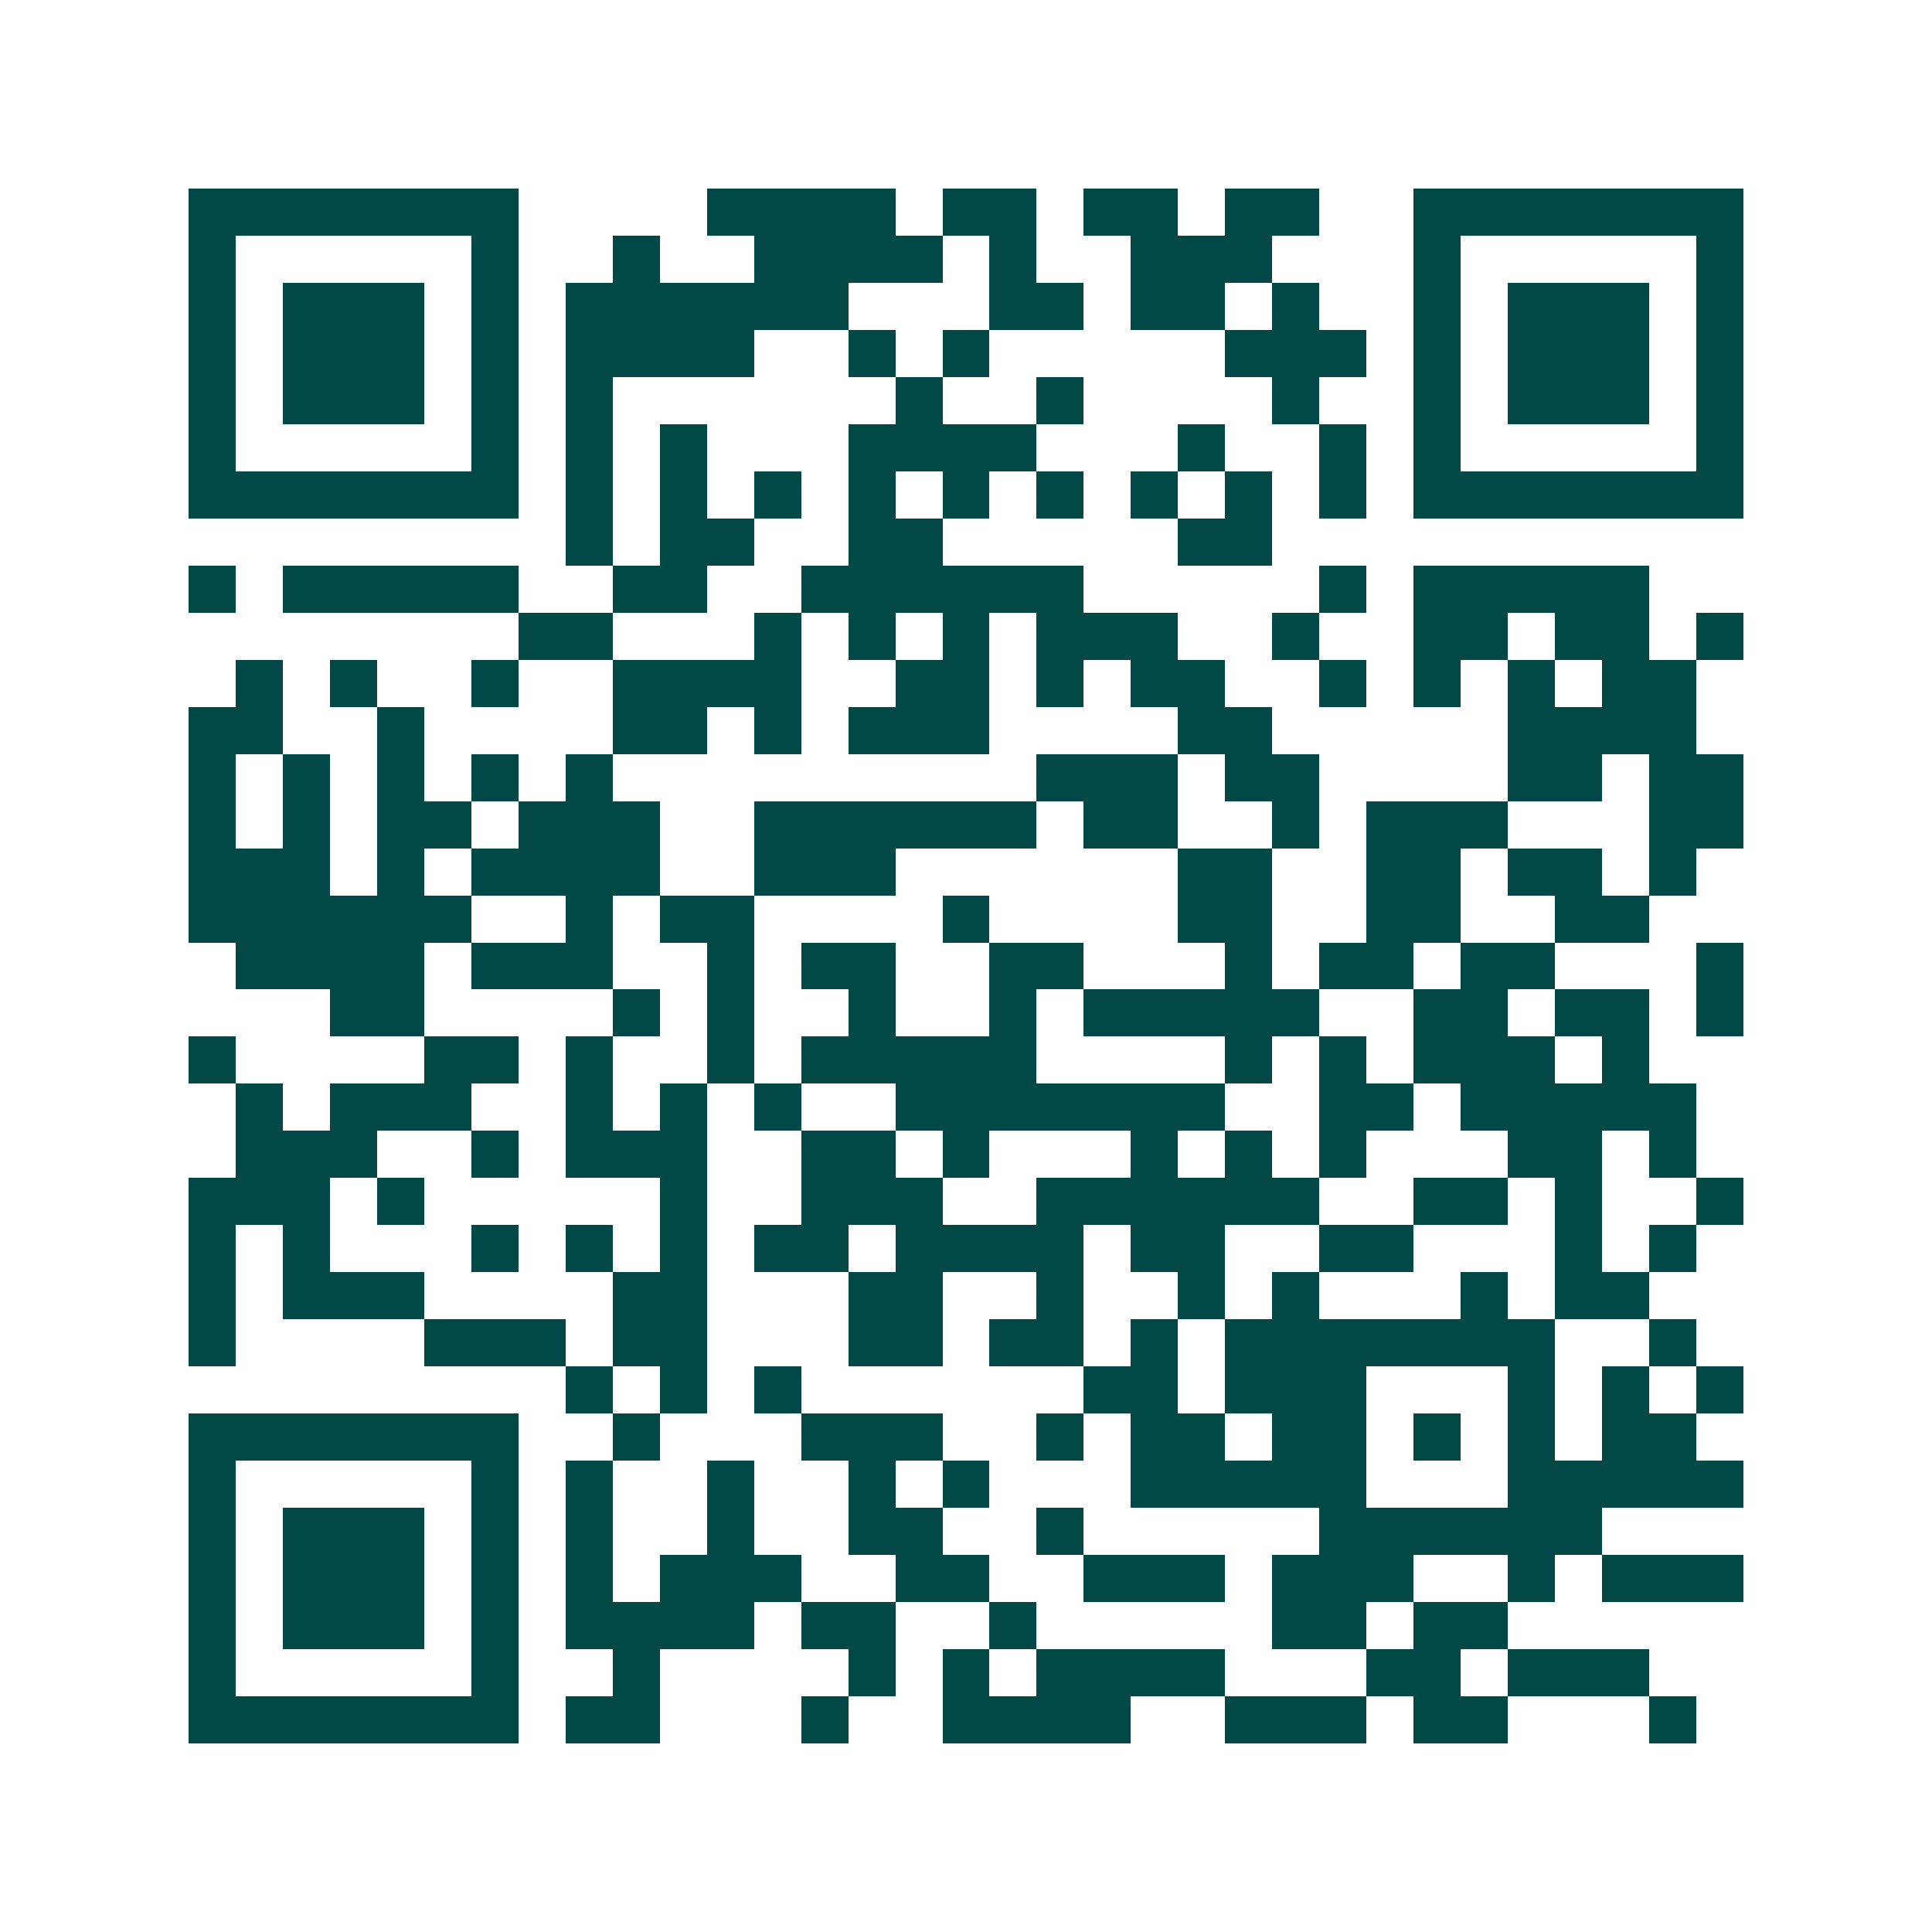 <svg xmlns="http://www.w3.org/2000/svg" width="200" height="200" viewBox="0 0 41 41" shape-rendering="crispEdges"><path fill="#ffffff" d="M0 0h41v41H0z"/><path stroke="#014847" d="M4 4.5h7m4 0h4m1 0h2m1 0h2m1 0h2m2 0h7M4 5.5h1m5 0h1m2 0h1m2 0h4m1 0h1m2 0h3m3 0h1m5 0h1M4 6.5h1m1 0h3m1 0h1m1 0h6m3 0h2m1 0h2m1 0h1m2 0h1m1 0h3m1 0h1M4 7.5h1m1 0h3m1 0h1m1 0h4m2 0h1m1 0h1m5 0h3m1 0h1m1 0h3m1 0h1M4 8.5h1m1 0h3m1 0h1m1 0h1m6 0h1m2 0h1m4 0h1m2 0h1m1 0h3m1 0h1M4 9.5h1m5 0h1m1 0h1m1 0h1m3 0h4m3 0h1m2 0h1m1 0h1m5 0h1M4 10.5h7m1 0h1m1 0h1m1 0h1m1 0h1m1 0h1m1 0h1m1 0h1m1 0h1m1 0h1m1 0h7M12 11.5h1m1 0h2m2 0h2m5 0h2M4 12.5h1m1 0h5m2 0h2m2 0h6m5 0h1m1 0h5M11 13.5h2m3 0h1m1 0h1m1 0h1m1 0h3m2 0h1m2 0h2m1 0h2m1 0h1M5 14.5h1m1 0h1m2 0h1m2 0h4m2 0h2m1 0h1m1 0h2m2 0h1m1 0h1m1 0h1m1 0h2M4 15.5h2m2 0h1m4 0h2m1 0h1m1 0h3m4 0h2m5 0h4M4 16.5h1m1 0h1m1 0h1m1 0h1m1 0h1m9 0h3m1 0h2m4 0h2m1 0h2M4 17.5h1m1 0h1m1 0h2m1 0h3m2 0h6m1 0h2m2 0h1m1 0h3m3 0h2M4 18.5h3m1 0h1m1 0h4m2 0h3m6 0h2m2 0h2m1 0h2m1 0h1M4 19.5h6m2 0h1m1 0h2m4 0h1m4 0h2m2 0h2m2 0h2M5 20.5h4m1 0h3m2 0h1m1 0h2m2 0h2m3 0h1m1 0h2m1 0h2m3 0h1M7 21.5h2m4 0h1m1 0h1m2 0h1m2 0h1m1 0h5m2 0h2m1 0h2m1 0h1M4 22.5h1m4 0h2m1 0h1m2 0h1m1 0h5m4 0h1m1 0h1m1 0h3m1 0h1M5 23.5h1m1 0h3m2 0h1m1 0h1m1 0h1m2 0h7m2 0h2m1 0h5M5 24.5h3m2 0h1m1 0h3m2 0h2m1 0h1m3 0h1m1 0h1m1 0h1m3 0h2m1 0h1M4 25.5h3m1 0h1m5 0h1m2 0h3m2 0h6m2 0h2m1 0h1m2 0h1M4 26.5h1m1 0h1m3 0h1m1 0h1m1 0h1m1 0h2m1 0h4m1 0h2m2 0h2m3 0h1m1 0h1M4 27.5h1m1 0h3m4 0h2m3 0h2m2 0h1m2 0h1m1 0h1m3 0h1m1 0h2M4 28.5h1m4 0h3m1 0h2m3 0h2m1 0h2m1 0h1m1 0h7m2 0h1M12 29.5h1m1 0h1m1 0h1m6 0h2m1 0h3m3 0h1m1 0h1m1 0h1M4 30.5h7m2 0h1m3 0h3m2 0h1m1 0h2m1 0h2m1 0h1m1 0h1m1 0h2M4 31.5h1m5 0h1m1 0h1m2 0h1m2 0h1m1 0h1m3 0h5m3 0h5M4 32.5h1m1 0h3m1 0h1m1 0h1m2 0h1m2 0h2m2 0h1m5 0h6M4 33.5h1m1 0h3m1 0h1m1 0h1m1 0h3m2 0h2m2 0h3m1 0h3m2 0h1m1 0h3M4 34.5h1m1 0h3m1 0h1m1 0h4m1 0h2m2 0h1m5 0h2m1 0h2M4 35.5h1m5 0h1m2 0h1m4 0h1m1 0h1m1 0h4m3 0h2m1 0h3M4 36.5h7m1 0h2m3 0h1m2 0h4m2 0h3m1 0h2m3 0h1"/></svg>
